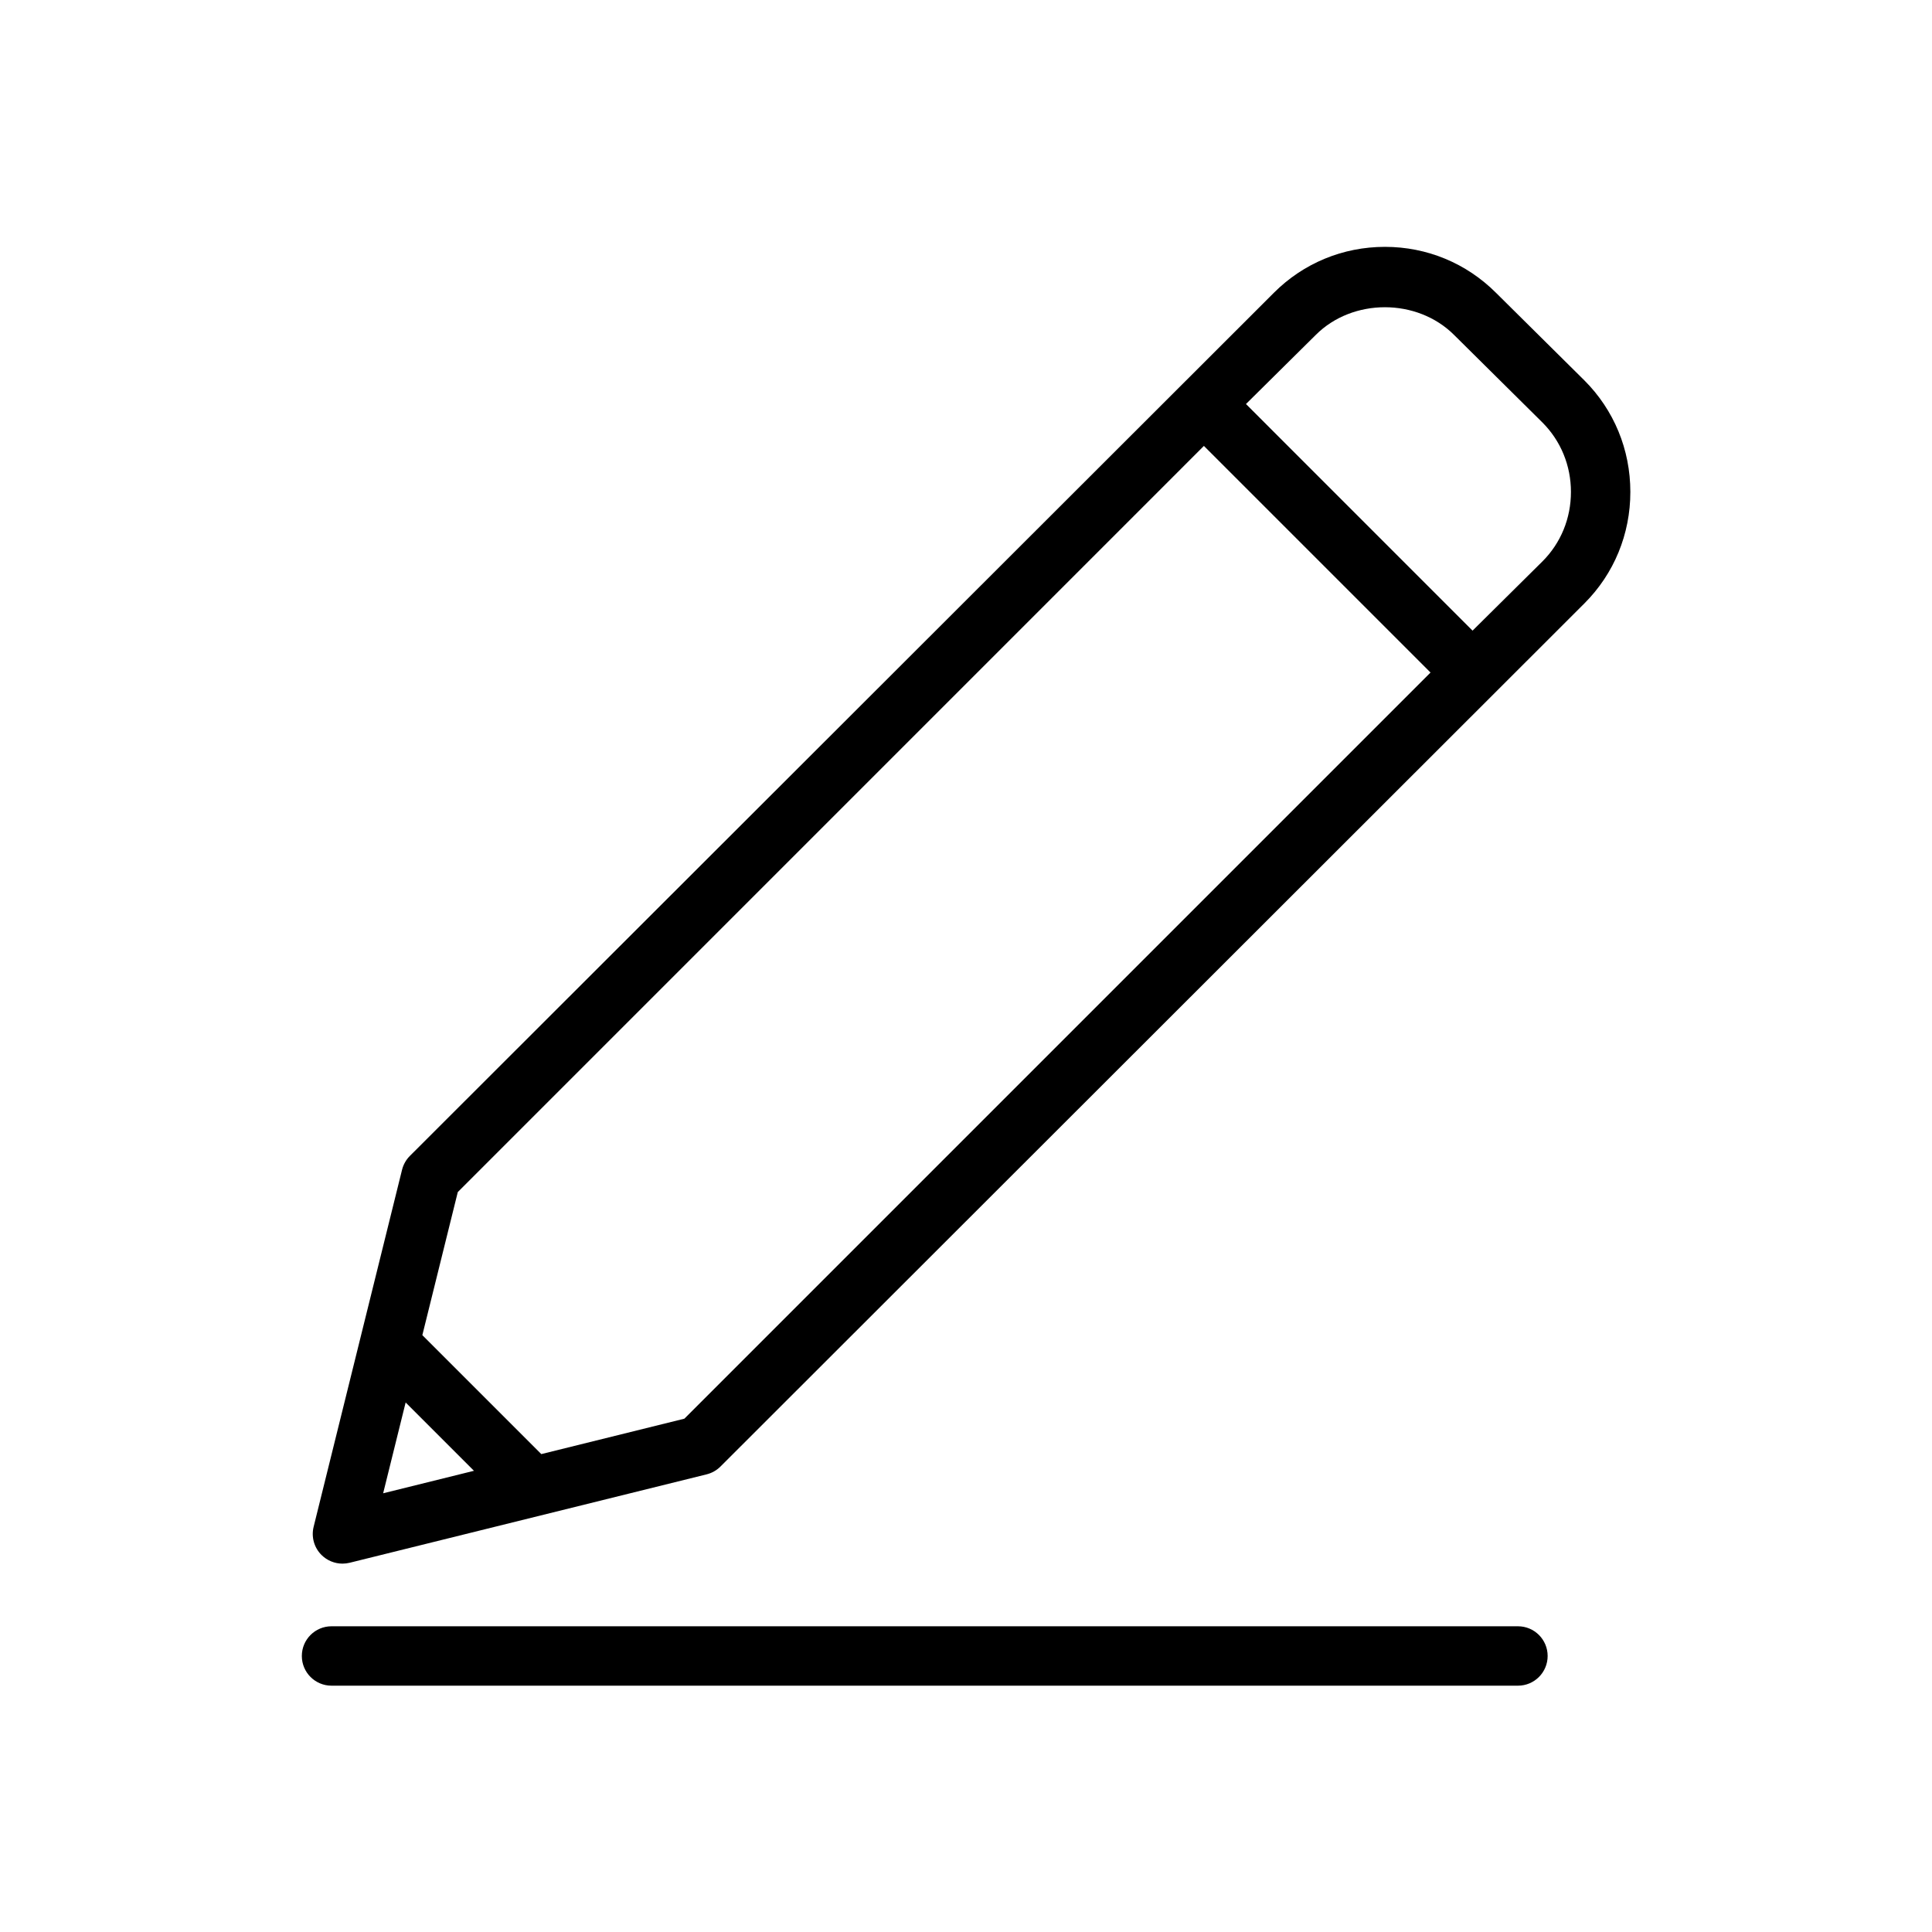 <?xml version="1.0" encoding="UTF-8"?>
<!-- Uploaded to: ICON Repo, www.svgrepo.com, Generator: ICON Repo Mixer Tools -->
<svg fill="#000000" width="800px" height="800px" version="1.1" viewBox="144 144 512 512" xmlns="http://www.w3.org/2000/svg">
 <g>
  <path d="m563.86 244.79-23.395-23.184c-7.856-7.856-18.309-12.188-29.441-12.188-11.133 0-21.586 4.328-29.418 12.156l-228.98 228.75c-1.016 1.016-1.73 2.281-2.078 3.676l-23.434 94.621c-0.66 2.676 0.125 5.504 2.078 7.453 1.496 1.488 3.504 2.305 5.566 2.305 0.629 0 1.266-0.078 1.891-0.227l94.613-23.434c1.395-0.348 2.66-1.062 3.676-2.078l228.94-228.73c7.856-7.848 12.18-18.344 12.18-29.551-0.004-11.207-4.324-21.703-12.203-29.574zm-312.36 270.88 18.105 18.105-24.066 5.961zm73.863 4.297-37.91 9.383-31.527-31.527 9.391-37.91 197.73-197.74 60.055 60.055zm227.41-227.2-18.531 18.359-60.047-60.055 18.508-18.324c9.762-9.762 26.836-9.785 36.652 0.023l23.395 23.184c4.879 4.879 7.566 11.422 7.566 18.422 0 6.992-2.684 13.535-7.543 18.391z"/>
  <path d="m546.27 574.98h-314.41c-4.344 0-7.871 3.519-7.871 7.871 0 4.352 3.527 7.871 7.871 7.871h314.41c4.344 0 7.871-3.519 7.871-7.871 0-4.352-3.527-7.871-7.871-7.871z"/>
 </g>
</svg>